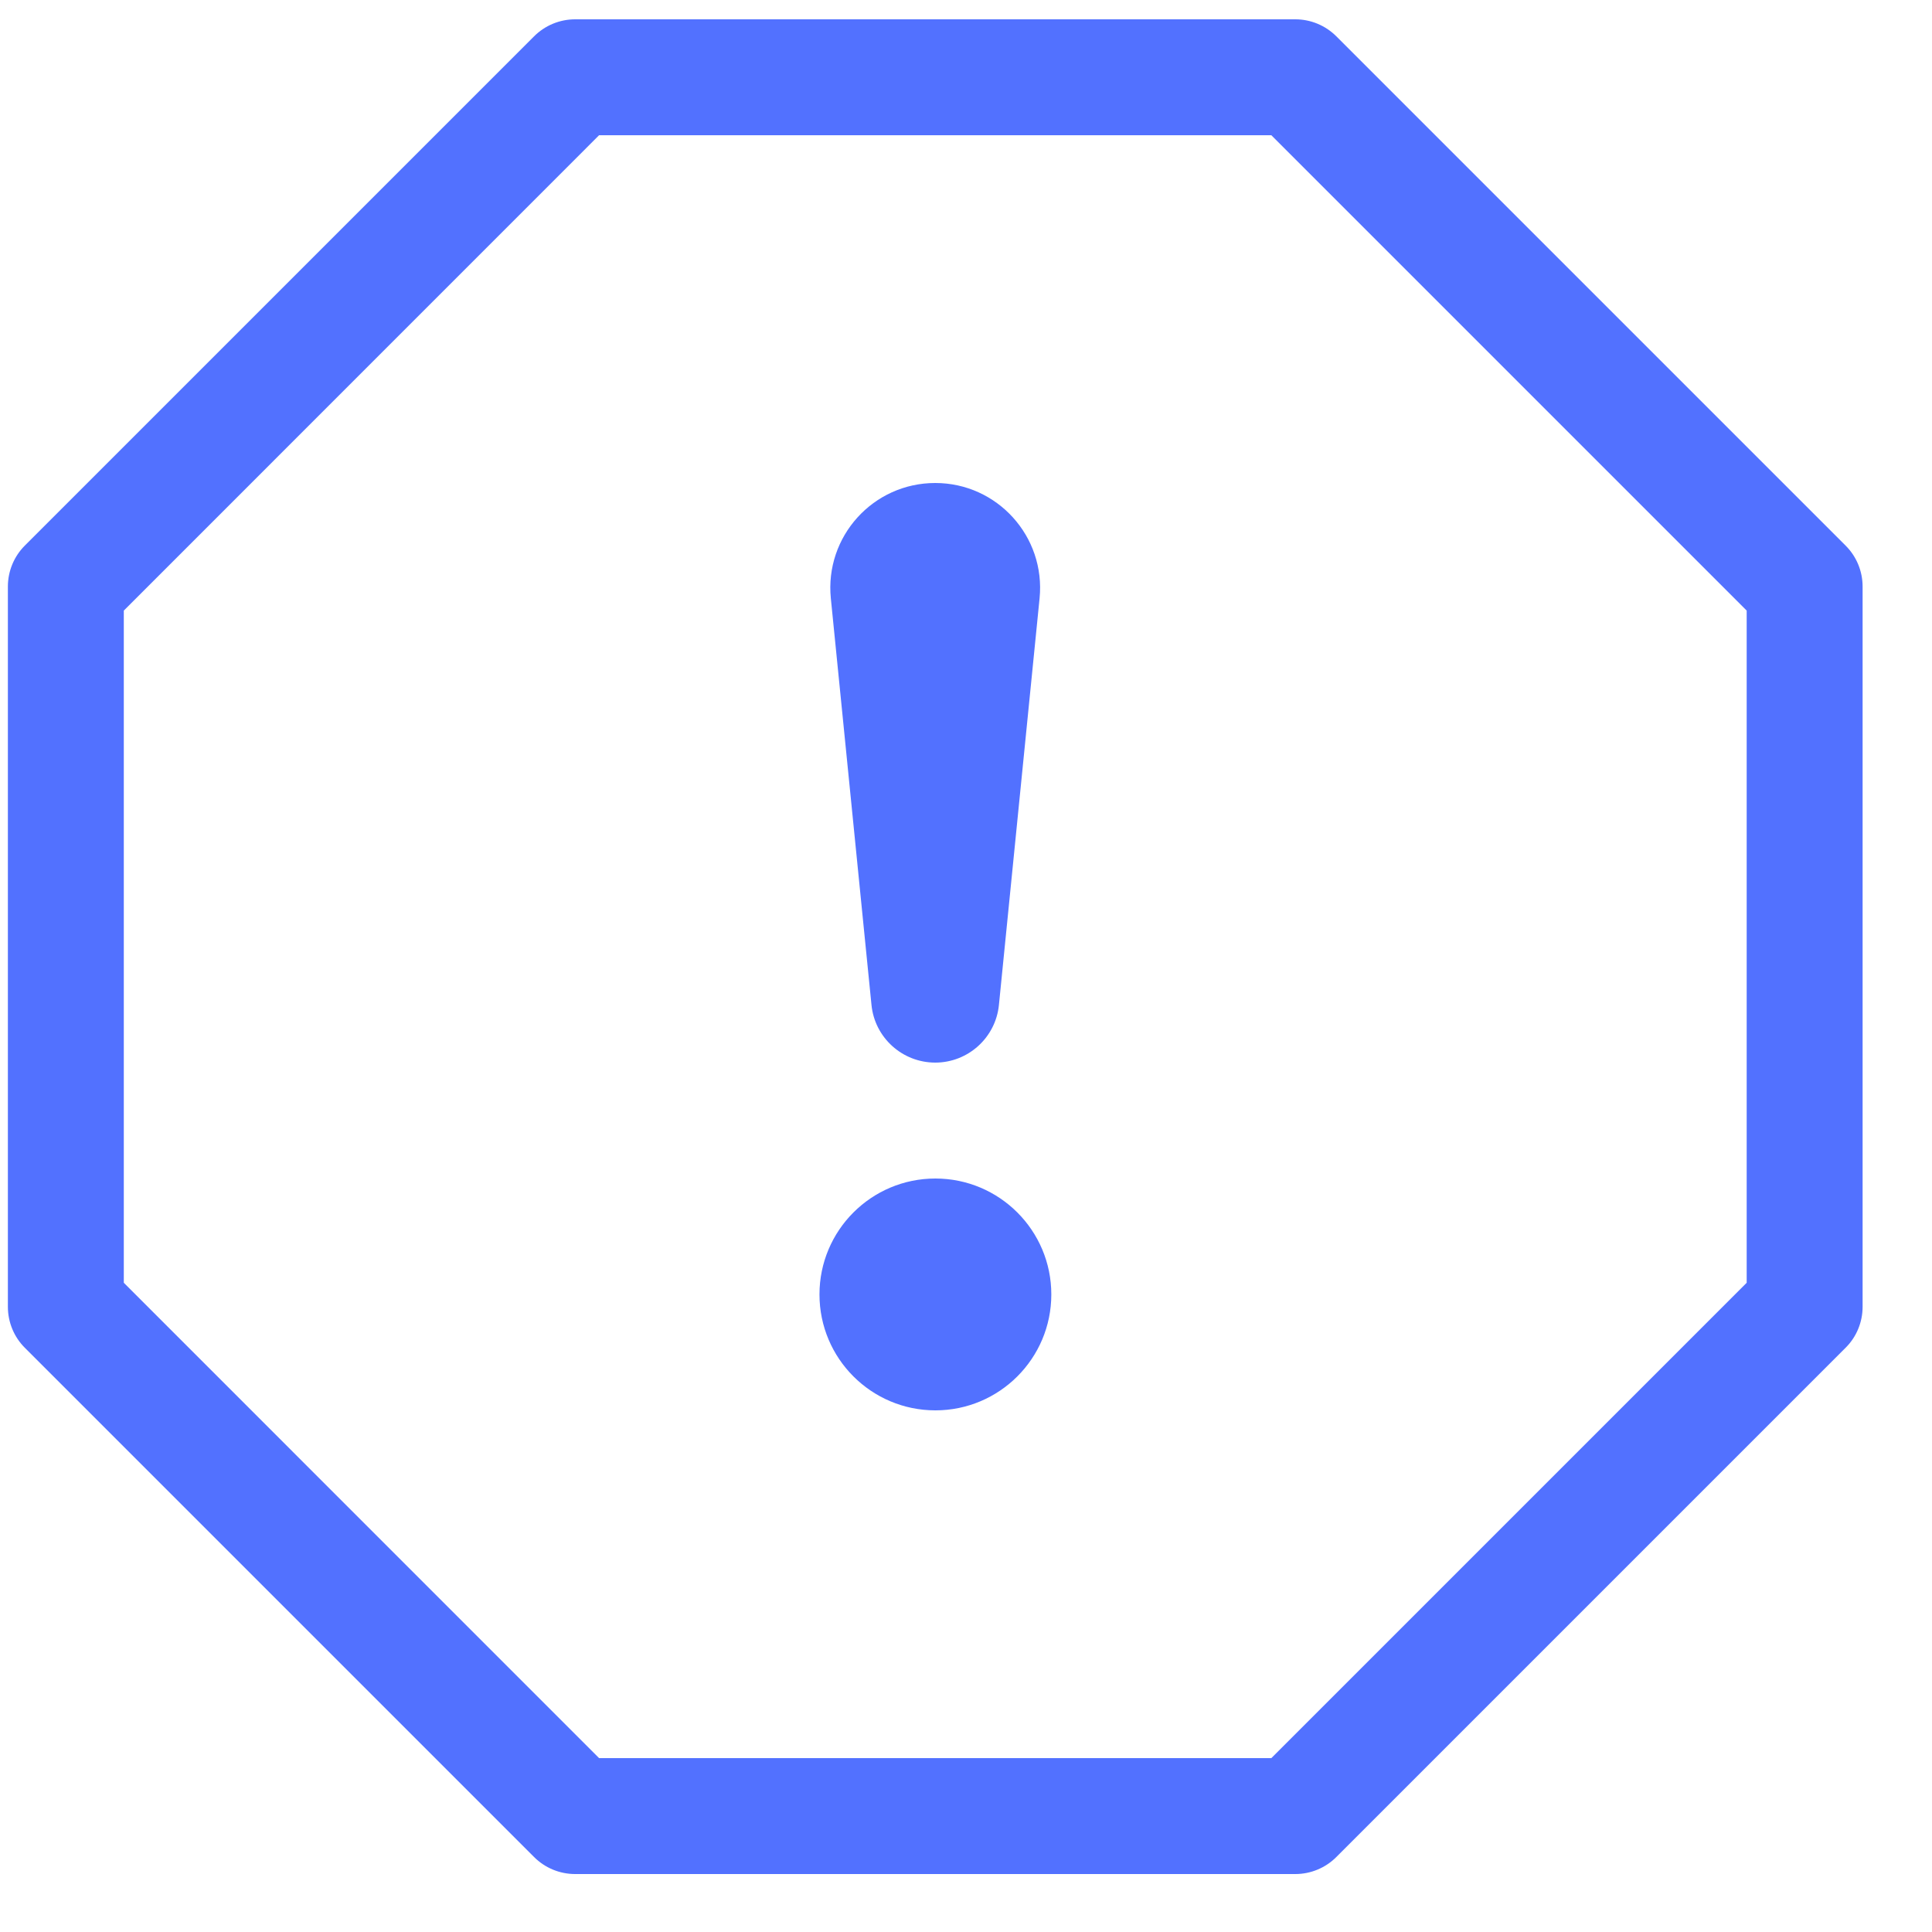 <svg width="25" height="25" viewBox="0 0 25 25" fill="none" xmlns="http://www.w3.org/2000/svg">
<path d="M6.911 0.47C7.052 0.329 7.243 0.25 7.442 0.25H16.762C16.96 0.25 17.151 0.329 17.292 0.47L23.882 7.06C24.023 7.2 24.102 7.391 24.102 7.59V16.91C24.102 17.109 24.023 17.3 23.882 17.44L17.292 24.03C17.151 24.171 16.96 24.25 16.762 24.25H7.442C7.243 24.25 7.052 24.171 6.911 24.03L0.321 17.44C0.181 17.3 0.102 17.109 0.102 16.91V7.59C0.102 7.391 0.181 7.2 0.321 7.06L6.911 0.47ZM7.752 1.75L1.602 7.901V16.599L7.752 22.75H16.451L22.602 16.599V7.901L16.451 1.75H7.752Z" fill="#5271FF"/>
<path d="M10.604 16.75C10.604 15.922 11.275 15.25 12.104 15.25C12.932 15.25 13.604 15.922 13.604 16.75C13.604 17.578 12.932 18.25 12.104 18.25C11.275 18.25 10.604 17.578 10.604 16.75Z" fill="#5271FF"/>
<path d="M10.751 7.743C10.671 6.943 11.298 6.25 12.102 6.25C12.905 6.25 13.532 6.943 13.452 7.743L12.926 13.004C12.884 13.427 12.527 13.75 12.102 13.75C11.676 13.75 11.319 13.427 11.277 13.004L10.751 7.743Z" fill="#5271FF"/>
</svg>
